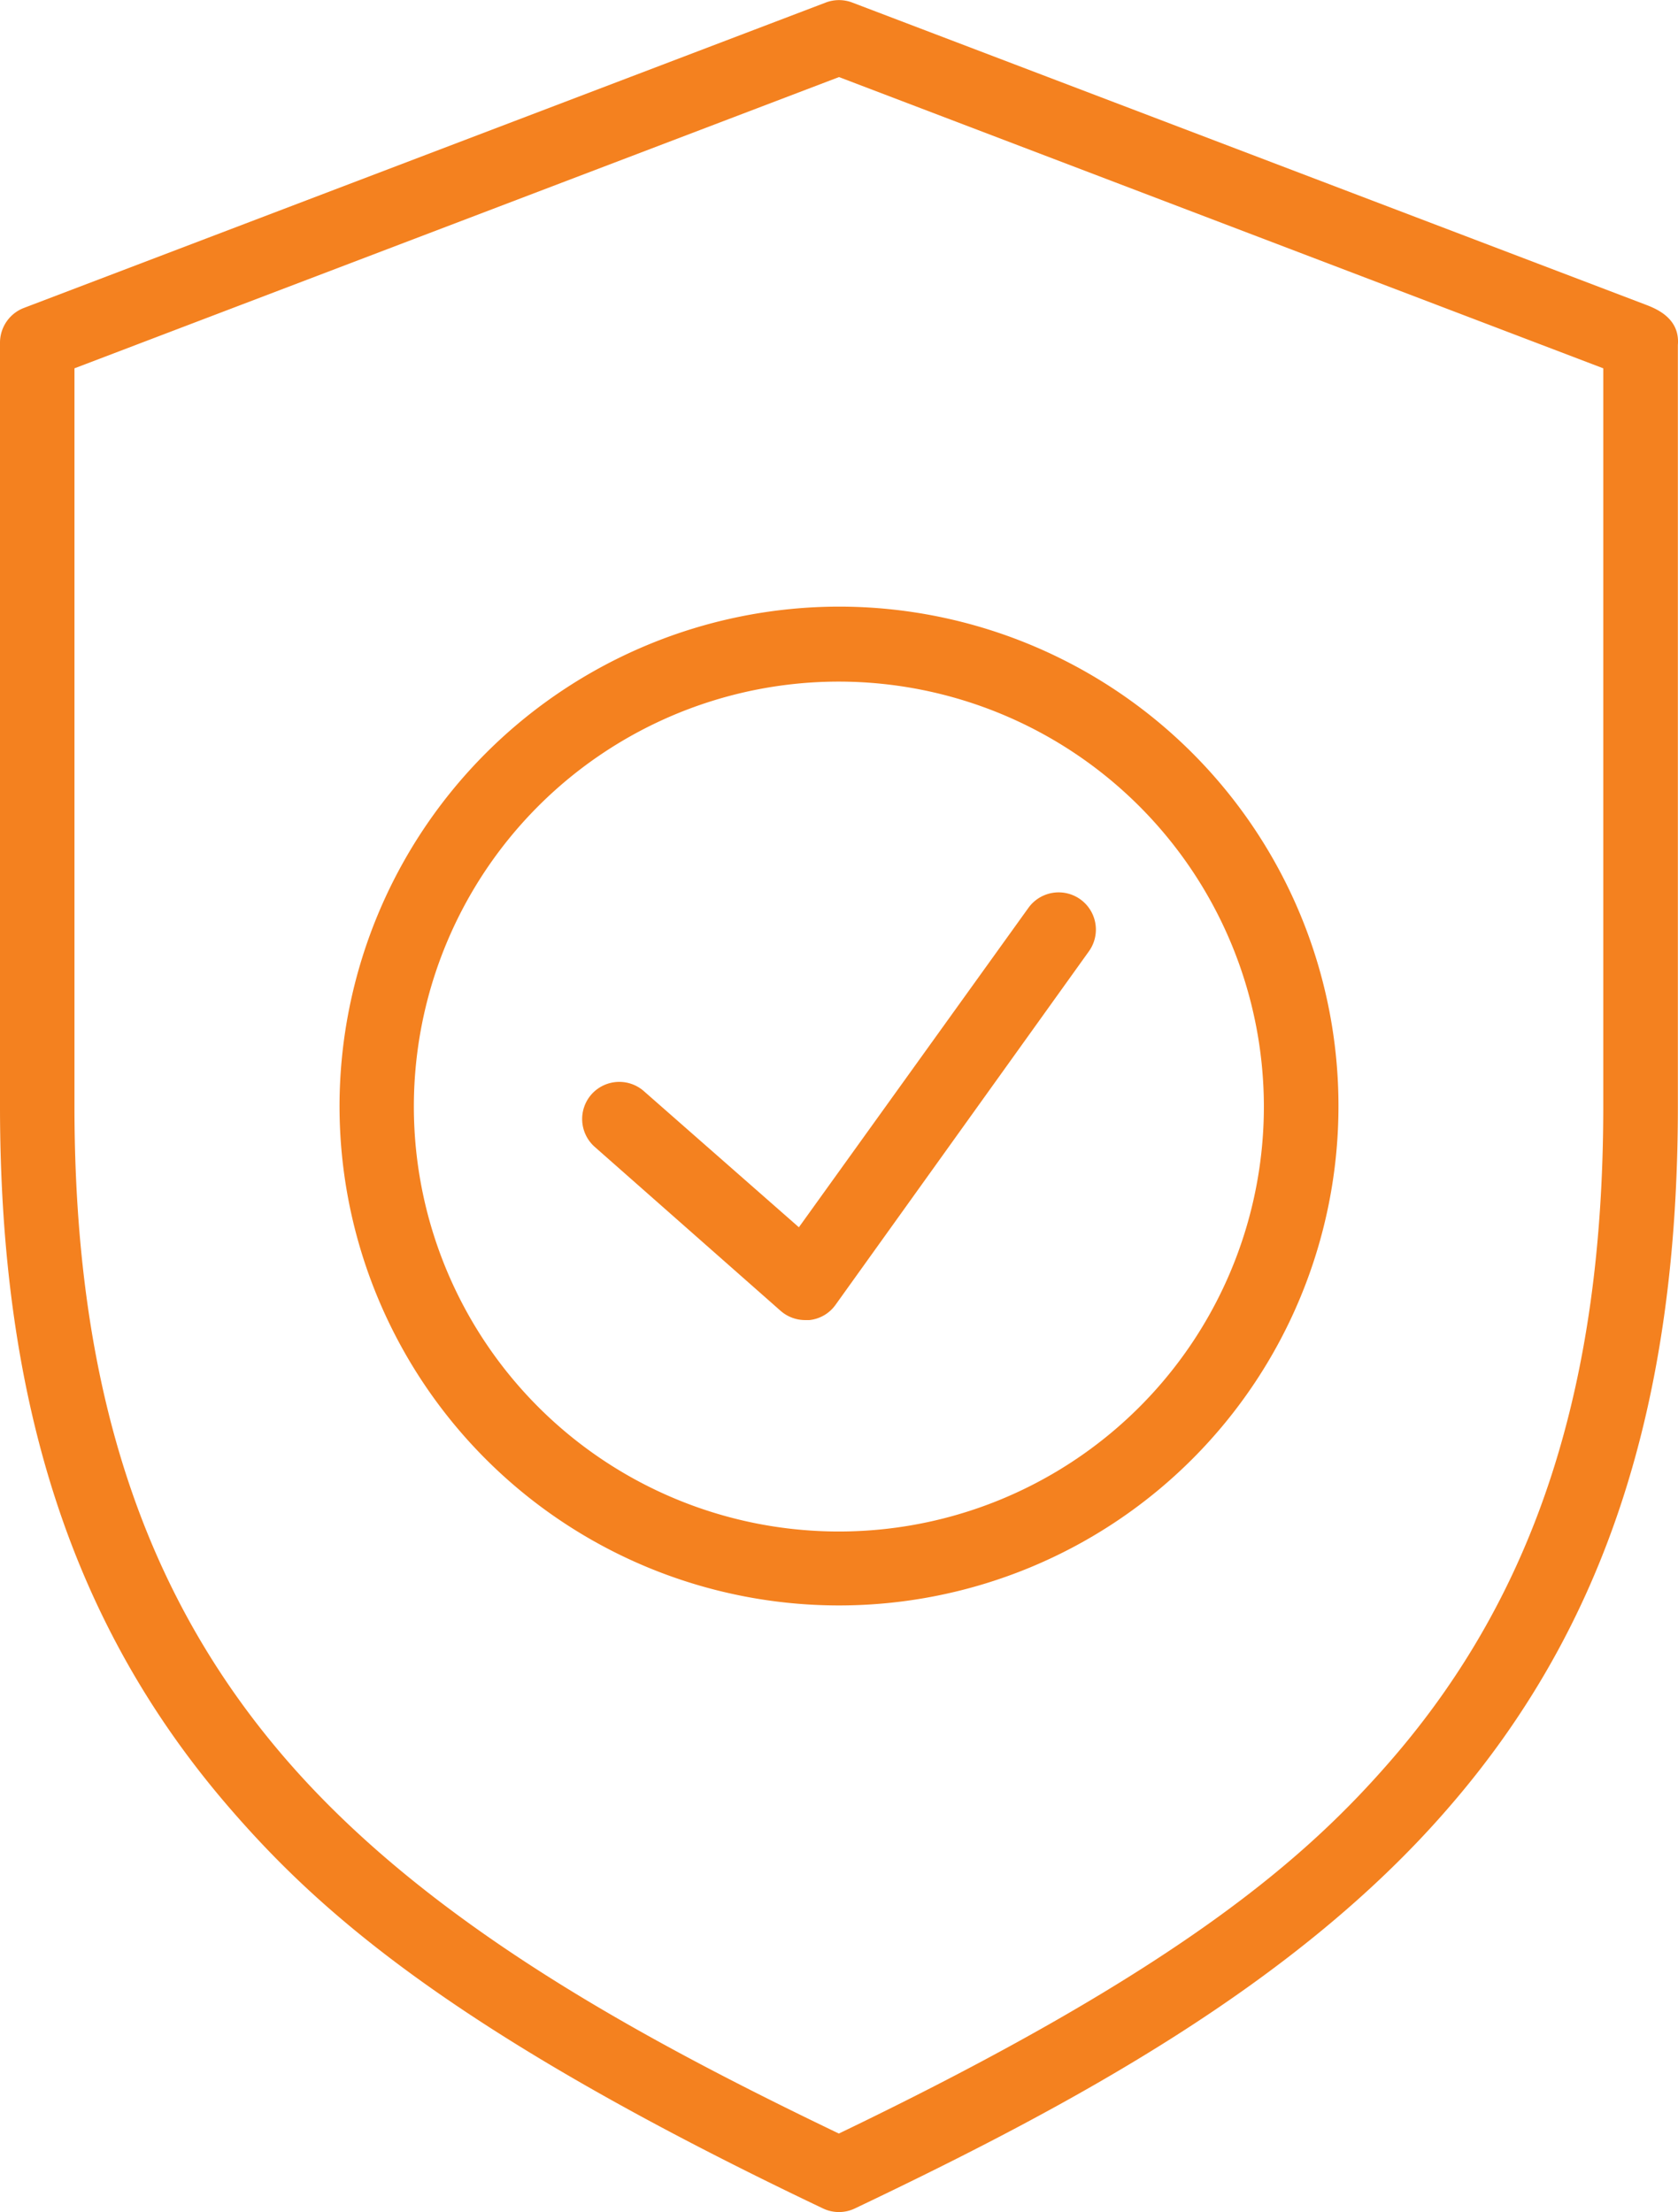 <svg xmlns="http://www.w3.org/2000/svg" viewBox="0 0 128 168.76"><path d="M125.47,23.22,65,.19a2.84,2.84,0,0,0-2,0L1.83,23.49A2.84,2.84,0,0,0,0,26.14V84.38c0,22.72,5.56,39.73,17.51,53.55,6.87,7.95,17.11,17.15,45.26,30.55a2.82,2.82,0,0,0,2.45,0c16.63-7.92,33.63-17.1,45.26-30.55,12-13.82,17.51-30.83,17.51-53.55V26.31C128.16,24.25,126.29,23.53,125.47,23.22ZM122.3,84.38c0,21.27-5.12,37.1-16.12,49.83-6.37,7.36-15.91,15.92-42.19,28.56-15.68-7.53-31.52-16.23-42.18-28.56-11-12.72-16.13-28.56-16.13-49.83V28.1L64,5.88,122.3,28.1Z" style="fill:#f4811f"/><path d="M49.11,83.24a2.84,2.84,0,0,0-4,.26h0a2.84,2.84,0,0,0,.26,4h0L59.54,100a2.84,2.84,0,0,0,1.88.71l.32,0a2.8,2.8,0,0,0,2-1.17L83.06,72.58a2.84,2.84,0,0,0-4.61-3.32h0L60.94,93.63Z" style="fill:#f4811f"/><path d="M25.9,84.38A38.1,38.1,0,1,0,64,46.28,38.14,38.14,0,0,0,25.9,84.38Zm70.51,0A32.42,32.42,0,1,1,64,52,32.45,32.45,0,0,1,96.41,84.38Z" style="fill:#f4811f"/></svg>